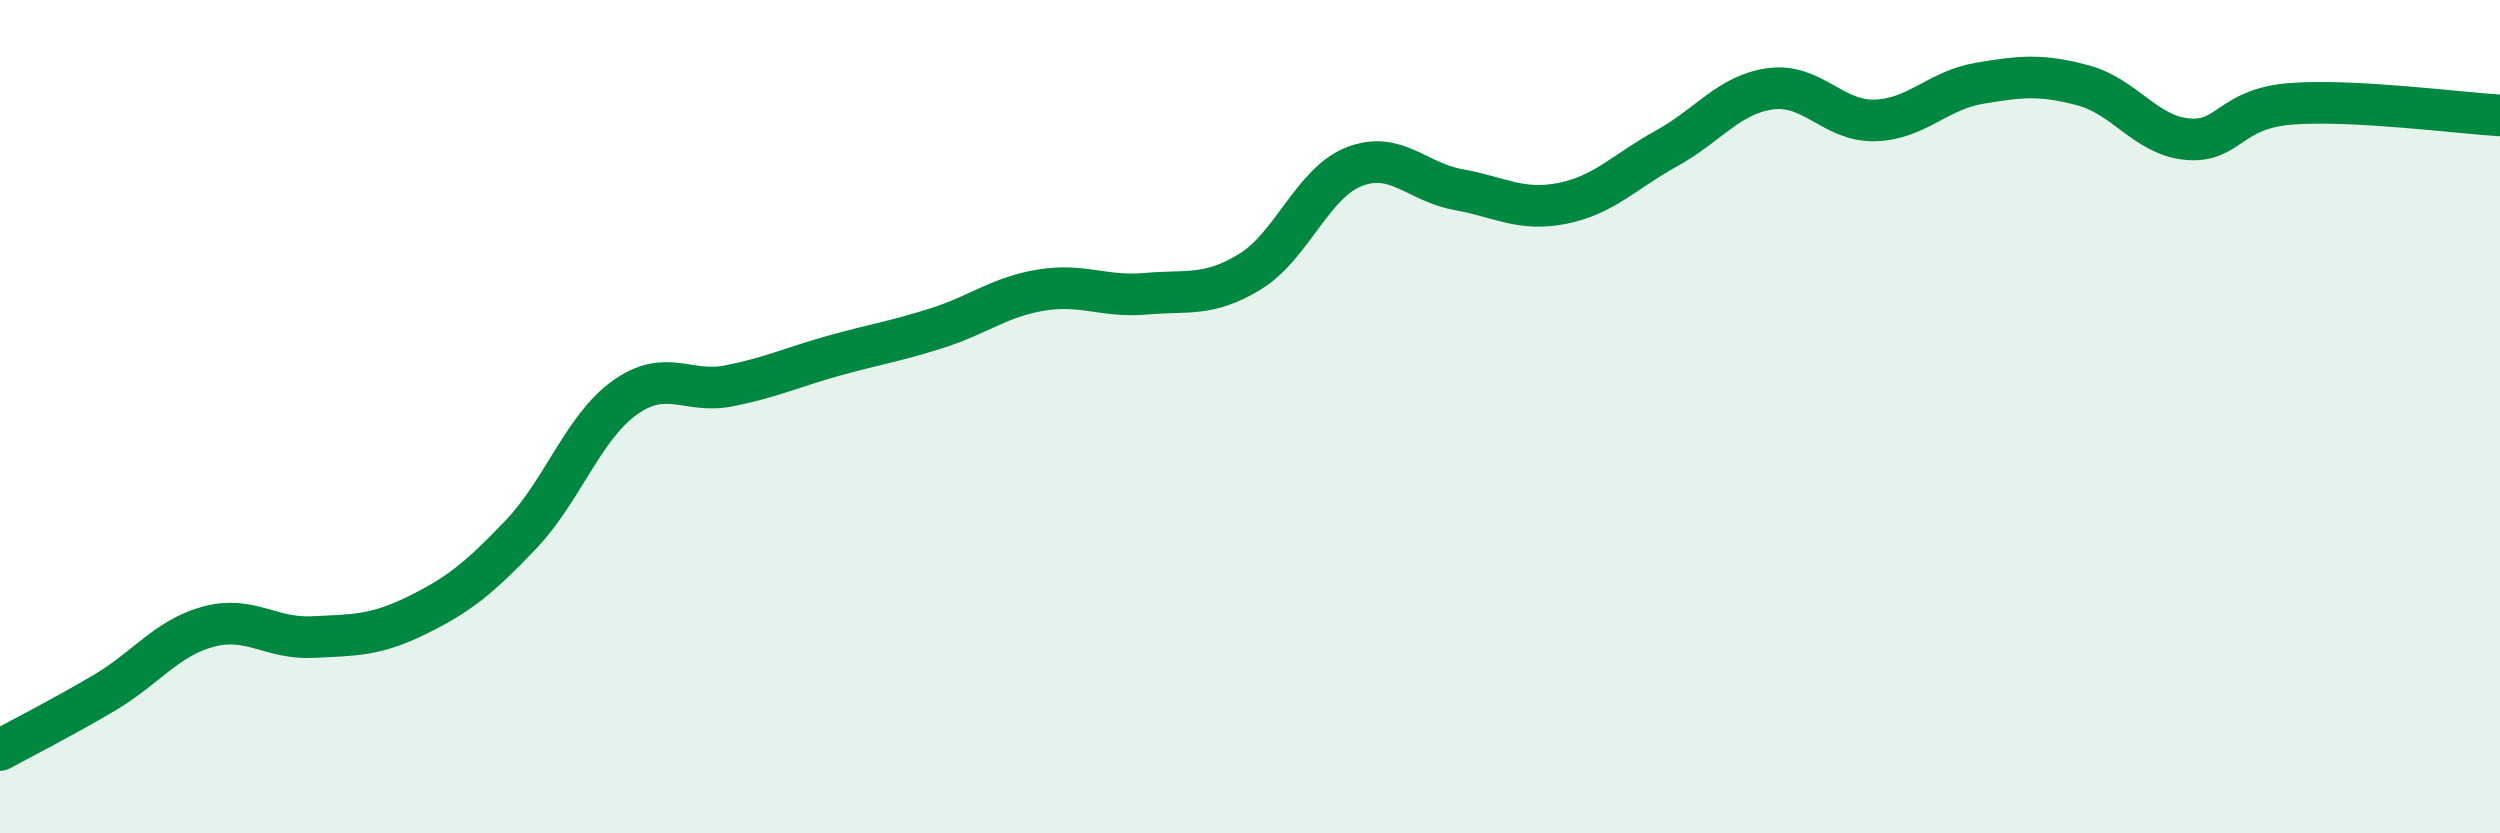 
    <svg width="60" height="20" viewBox="0 0 60 20" xmlns="http://www.w3.org/2000/svg">
      <path
        d="M 0,18 C 0.5,17.73 1.5,17.22 2.5,16.63 C 3.5,16.04 4,15.31 5,15.04 C 6,14.77 6.5,15.34 7.5,15.29 C 8.5,15.24 9,15.26 10,14.77 C 11,14.28 11.5,13.88 12.5,12.83 C 13.5,11.78 14,10.25 15,9.54 C 16,8.83 16.5,9.46 17.5,9.26 C 18.5,9.06 19,8.82 20,8.54 C 21,8.26 21.5,8.19 22.5,7.87 C 23.5,7.55 24,7.12 25,6.96 C 26,6.8 26.5,7.14 27.5,7.05 C 28.5,6.96 29,7.13 30,6.52 C 31,5.91 31.5,4.39 32.5,4 C 33.5,3.61 34,4.37 35,4.55 C 36,4.73 36.5,5.08 37.5,4.88 C 38.5,4.68 39,4.11 40,3.56 C 41,3.01 41.5,2.26 42.5,2.13 C 43.5,2 44,2.92 45,2.89 C 46,2.86 46.5,2.17 47.5,2 C 48.5,1.83 49,1.78 50,2.05 C 51,2.32 51.5,3.25 52.5,3.34 C 53.5,3.43 53.5,2.6 55,2.49 C 56.5,2.38 59,2.71 60,2.77L60 20L0 20Z"
        fill="#008740"
        opacity="0.1"
        stroke-linecap="round"
        stroke-linejoin="round"
      />
      <path
        d="M 0,18 C 0.5,17.73 1.5,17.22 2.5,16.63 C 3.5,16.04 4,15.31 5,15.04 C 6,14.77 6.5,15.34 7.5,15.29 C 8.5,15.24 9,15.26 10,14.77 C 11,14.28 11.5,13.88 12.5,12.83 C 13.5,11.78 14,10.25 15,9.54 C 16,8.83 16.5,9.46 17.5,9.26 C 18.5,9.06 19,8.82 20,8.54 C 21,8.26 21.5,8.19 22.5,7.87 C 23.5,7.55 24,7.12 25,6.96 C 26,6.8 26.5,7.14 27.5,7.05 C 28.5,6.96 29,7.13 30,6.52 C 31,5.91 31.5,4.39 32.5,4 C 33.5,3.61 34,4.37 35,4.55 C 36,4.73 36.5,5.08 37.5,4.88 C 38.5,4.68 39,4.11 40,3.56 C 41,3.01 41.5,2.26 42.5,2.13 C 43.5,2 44,2.92 45,2.89 C 46,2.86 46.5,2.17 47.5,2 C 48.5,1.83 49,1.78 50,2.05 C 51,2.32 51.5,3.25 52.5,3.34 C 53.5,3.43 53.5,2.6 55,2.49 C 56.5,2.38 59,2.71 60,2.77"
        stroke="#008740"
        stroke-width="1"
        fill="none"
        stroke-linecap="round"
        stroke-linejoin="round"
      />
    </svg>
  